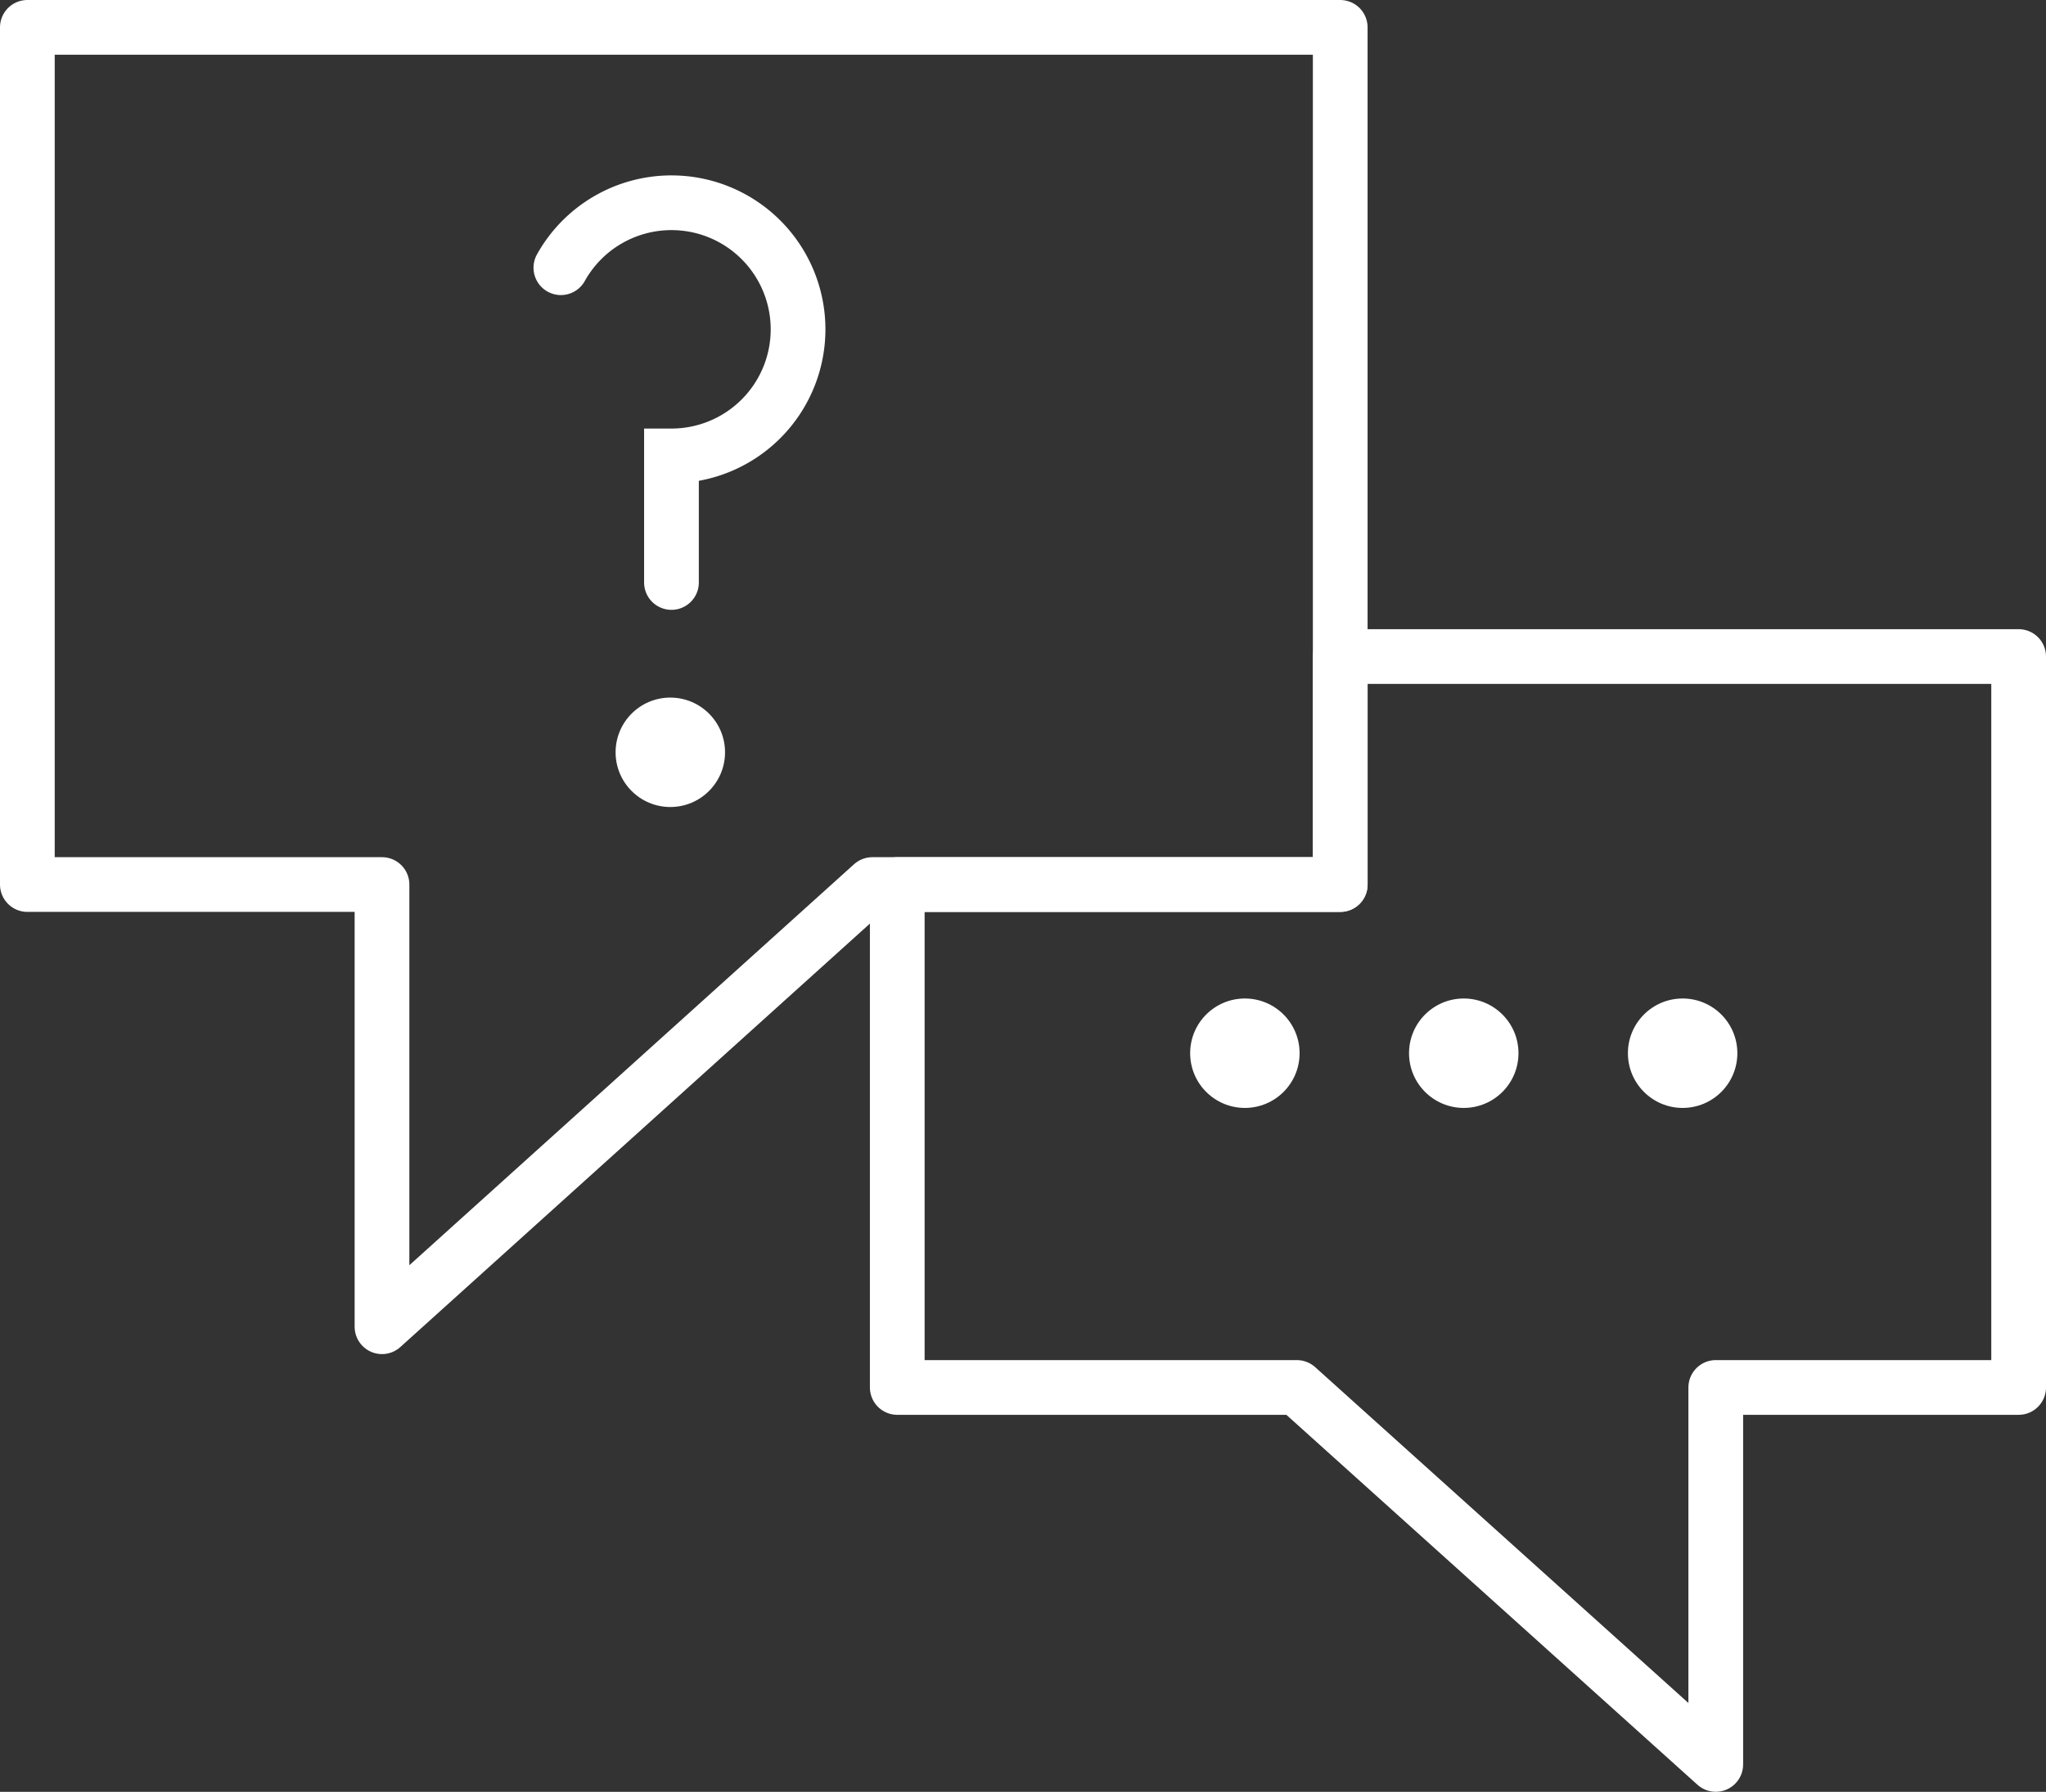 <?xml version="1.0" encoding="UTF-8"?> <svg xmlns="http://www.w3.org/2000/svg" width="74.781" height="65.503" viewBox="0 0 74.781 65.503"><rect x="0" y="0" width="74.781" height="65.503" fill="#333333" stroke="none"/><g id="Group_1007" data-name="Group 1007" transform="translate(-555.5 -474.499)"><path id="Subtraction_11" data-name="Subtraction 11" d="M21551.711,695.5l0,0L21536.4,681.72h-14.605V663.336h16.191V655h24.795V681.72h-11.07V695.5Z" transform="translate(-20933.5 -156.501)" fill="none" stroke="#fff" stroke-linecap="round" stroke-linejoin="round" stroke-width="2"></path><path id="Union_22" data-name="Union 22" d="M12.962,31.335H0V0H47.985V31.335h-17.1L12.962,47.5Z" transform="translate(556.5 475.499)" fill="none" stroke="#fff" stroke-linecap="round" stroke-linejoin="round" stroke-width="2"></path><g id="Group_997" data-name="Group 997" transform="translate(576 481.911)"><g id="Group_896" data-name="Group 896"><path id="Path_480" data-name="Path 480" d="M-8.341-28.639v-4.627a4.627,4.627,0,0,0,4.627-4.627A4.627,4.627,0,0,0-8.341-42.52a4.626,4.626,0,0,0-4.042,2.374" transform="translate(12.383 42.52)" fill="none" stroke="#fff" stroke-linecap="round" stroke-width="2"></path></g><circle id="Ellipse_6" data-name="Ellipse 6" cx="2" cy="2" r="2" transform="translate(2 18.089)" fill="#fff"></circle></g><g id="Group_996" data-name="Group 996" transform="translate(598.88 511)"><circle id="Ellipse_7" data-name="Ellipse 7" cx="2" cy="2" r="2" transform="translate(0.12)" fill="#fff"></circle><circle id="Ellipse_8" data-name="Ellipse 8" cx="2" cy="2" r="2" transform="translate(8.12)" fill="#fff"></circle><circle id="Ellipse_9" data-name="Ellipse 9" cx="2" cy="2" r="2" transform="translate(16.12)" fill="#fff"></circle></g></g></svg> 